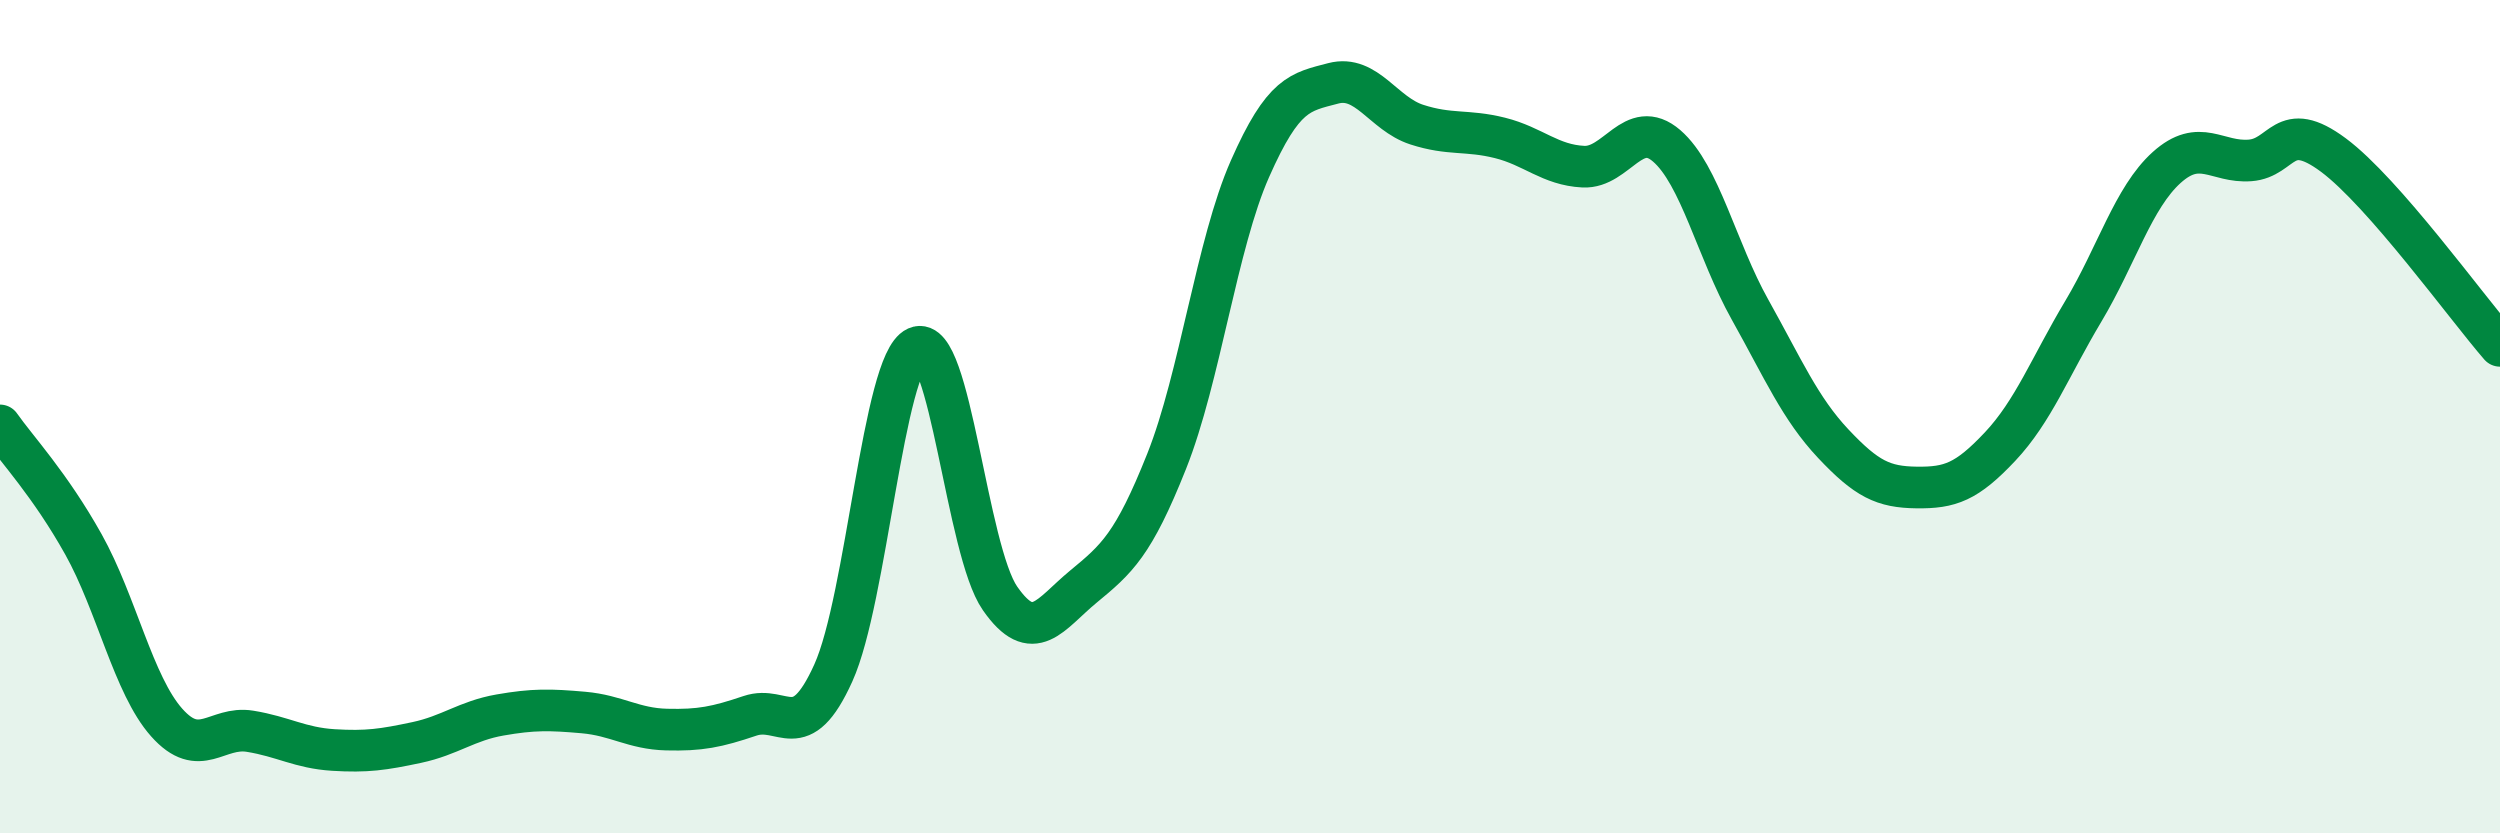 
    <svg width="60" height="20" viewBox="0 0 60 20" xmlns="http://www.w3.org/2000/svg">
      <path
        d="M 0,10.21 C 0.4,10.78 1.2,11.63 2,13.06 C 2.8,14.49 3.2,16.44 4,17.34 C 4.8,18.24 5.2,17.42 6,17.55 C 6.8,17.68 7.2,17.95 8,18 C 8.8,18.05 9.2,17.99 10,17.82 C 10.8,17.65 11.2,17.3 12,17.16 C 12.8,17.02 13.2,17.03 14,17.1 C 14.8,17.17 15.2,17.49 16,17.51 C 16.8,17.53 17.2,17.45 18,17.18 C 18.8,16.91 19.2,17.92 20,16.15 C 20.8,14.38 21.2,8.7 22,8.34 C 22.8,7.98 23.2,13.21 24,14.36 C 24.8,15.51 25.2,14.74 26,14.08 C 26.8,13.42 27.2,13.08 28,11.07 C 28.8,9.06 29.2,5.86 30,4.05 C 30.8,2.24 31.2,2.21 32,2 C 32.8,1.79 33.2,2.73 34,2.99 C 34.8,3.25 35.2,3.11 36,3.31 C 36.8,3.51 37.2,3.96 38,4 C 38.8,4.04 39.2,2.81 40,3.5 C 40.8,4.19 41.2,6 42,7.43 C 42.8,8.86 43.2,9.8 44,10.65 C 44.8,11.5 45.2,11.69 46,11.7 C 46.8,11.71 47.2,11.57 48,10.72 C 48.8,9.87 49.2,8.81 50,7.47 C 50.8,6.13 51.2,4.74 52,4.02 C 52.8,3.3 53.2,3.91 54,3.85 C 54.8,3.79 54.8,2.83 56,3.72 C 57.2,4.61 59.2,7.38 60,8.3L60 20L0 20Z"
        fill="#008740"
        opacity="0.1"
        stroke-linecap="round"
        stroke-linejoin="round"
      />
      <path
        d="M 0,10.21 C 0.4,10.78 1.2,11.63 2,13.06 C 2.8,14.49 3.2,16.44 4,17.34 C 4.8,18.24 5.2,17.42 6,17.55 C 6.8,17.68 7.2,17.95 8,18 C 8.8,18.05 9.2,17.99 10,17.82 C 10.8,17.65 11.2,17.3 12,17.16 C 12.8,17.02 13.2,17.03 14,17.1 C 14.8,17.17 15.2,17.49 16,17.51 C 16.8,17.53 17.2,17.45 18,17.18 C 18.8,16.91 19.2,17.92 20,16.15 C 20.8,14.38 21.2,8.7 22,8.34 C 22.8,7.98 23.2,13.21 24,14.36 C 24.8,15.51 25.2,14.74 26,14.08 C 26.8,13.42 27.2,13.08 28,11.07 C 28.8,9.06 29.2,5.86 30,4.05 C 30.8,2.24 31.2,2.21 32,2 C 32.8,1.79 33.2,2.73 34,2.99 C 34.8,3.25 35.2,3.11 36,3.31 C 36.8,3.51 37.2,3.96 38,4 C 38.8,4.04 39.2,2.81 40,3.5 C 40.8,4.19 41.2,6 42,7.43 C 42.8,8.86 43.2,9.8 44,10.65 C 44.8,11.5 45.2,11.69 46,11.7 C 46.8,11.71 47.2,11.57 48,10.72 C 48.8,9.87 49.2,8.81 50,7.47 C 50.8,6.13 51.2,4.74 52,4.02 C 52.8,3.3 53.2,3.91 54,3.85 C 54.8,3.79 54.8,2.83 56,3.72 C 57.2,4.61 59.2,7.38 60,8.3"
        stroke="#008740"
        stroke-width="1"
        fill="none"
        stroke-linecap="round"
        stroke-linejoin="round"
      />
    </svg>
  